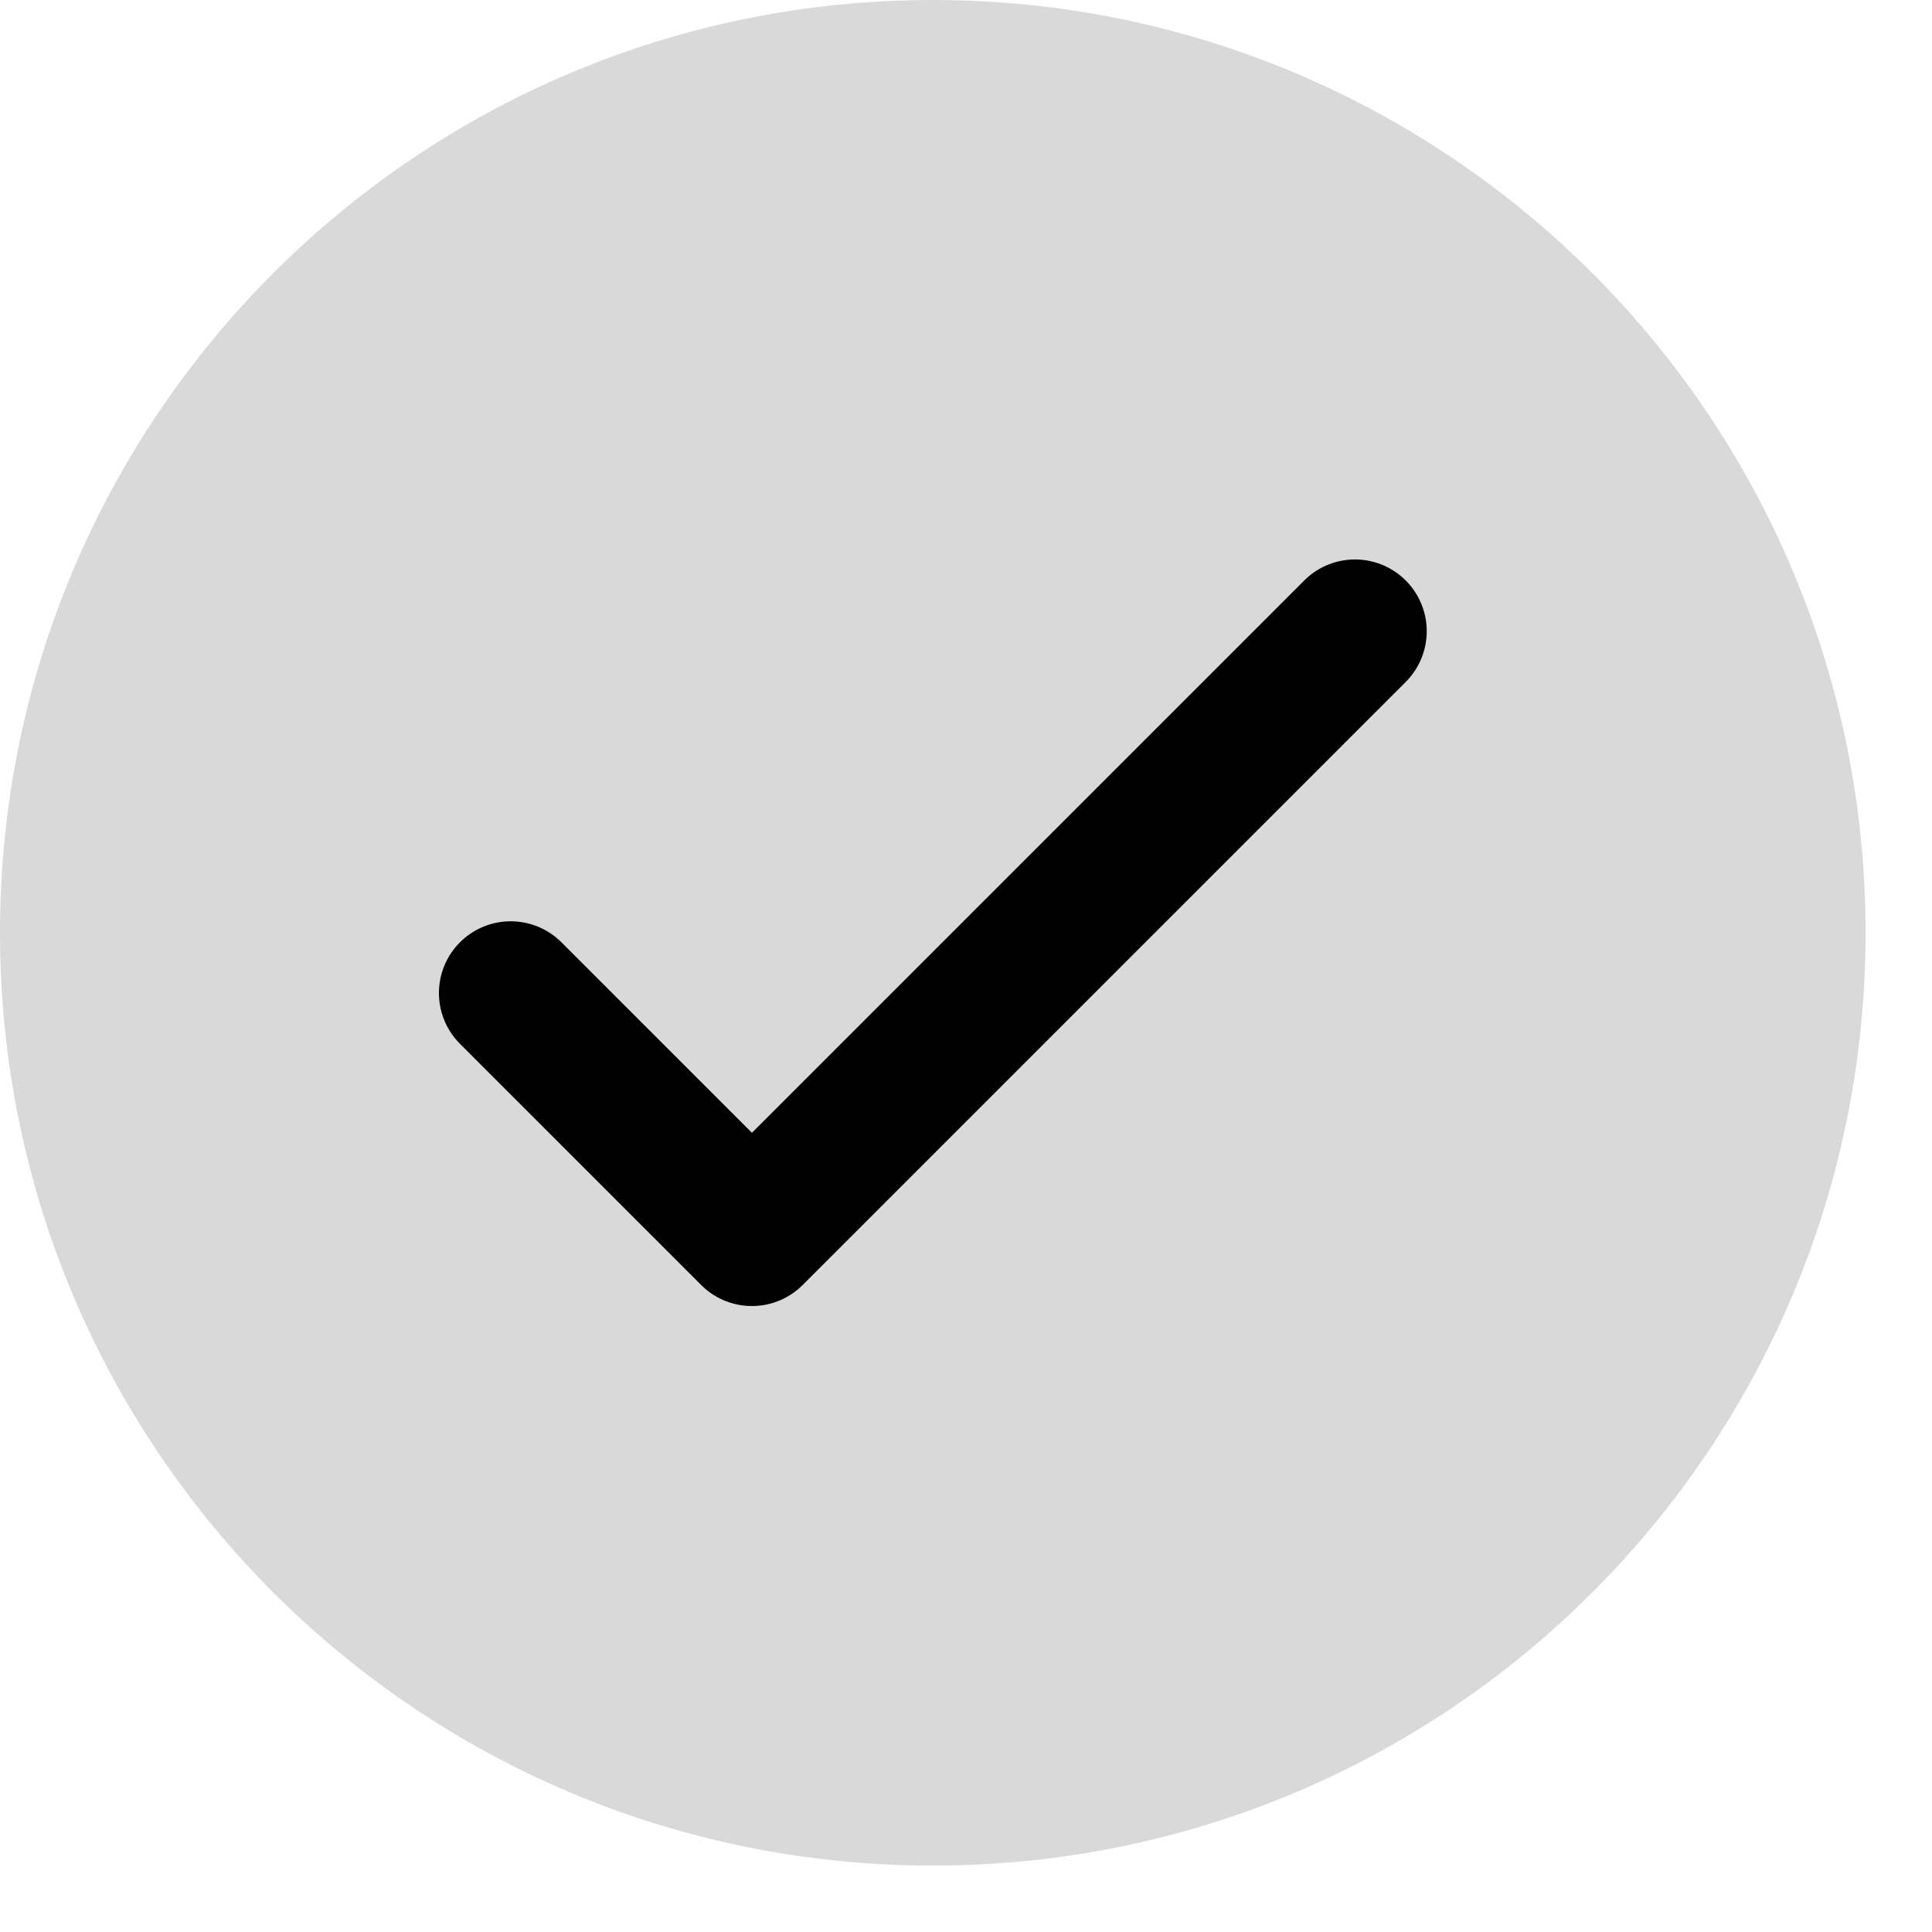 <svg width="21" height="21" viewBox="0 0 21 21" fill="none" xmlns="http://www.w3.org/2000/svg">
<g clip-path="url(#clip0_1538_5210)">
<path d="M10.139 20.278C15.739 20.278 20.278 15.739 20.278 10.139C20.278 4.539 15.739 0 10.139 0C4.539 0 0 4.539 0 10.139C0 15.739 4.539 20.278 10.139 20.278Z" fill="#D9D9D9"/>
<path d="M5.551 10.794L8.173 13.416L14.728 6.861" stroke="black" stroke-width="1.56" stroke-linecap="round" stroke-linejoin="round"/>
</g>
<defs>
<clipPath id="clip0_1538_5210">
<rect width="20.278" height="20.278" fill="white"/>
</clipPath>
</defs>
</svg>
